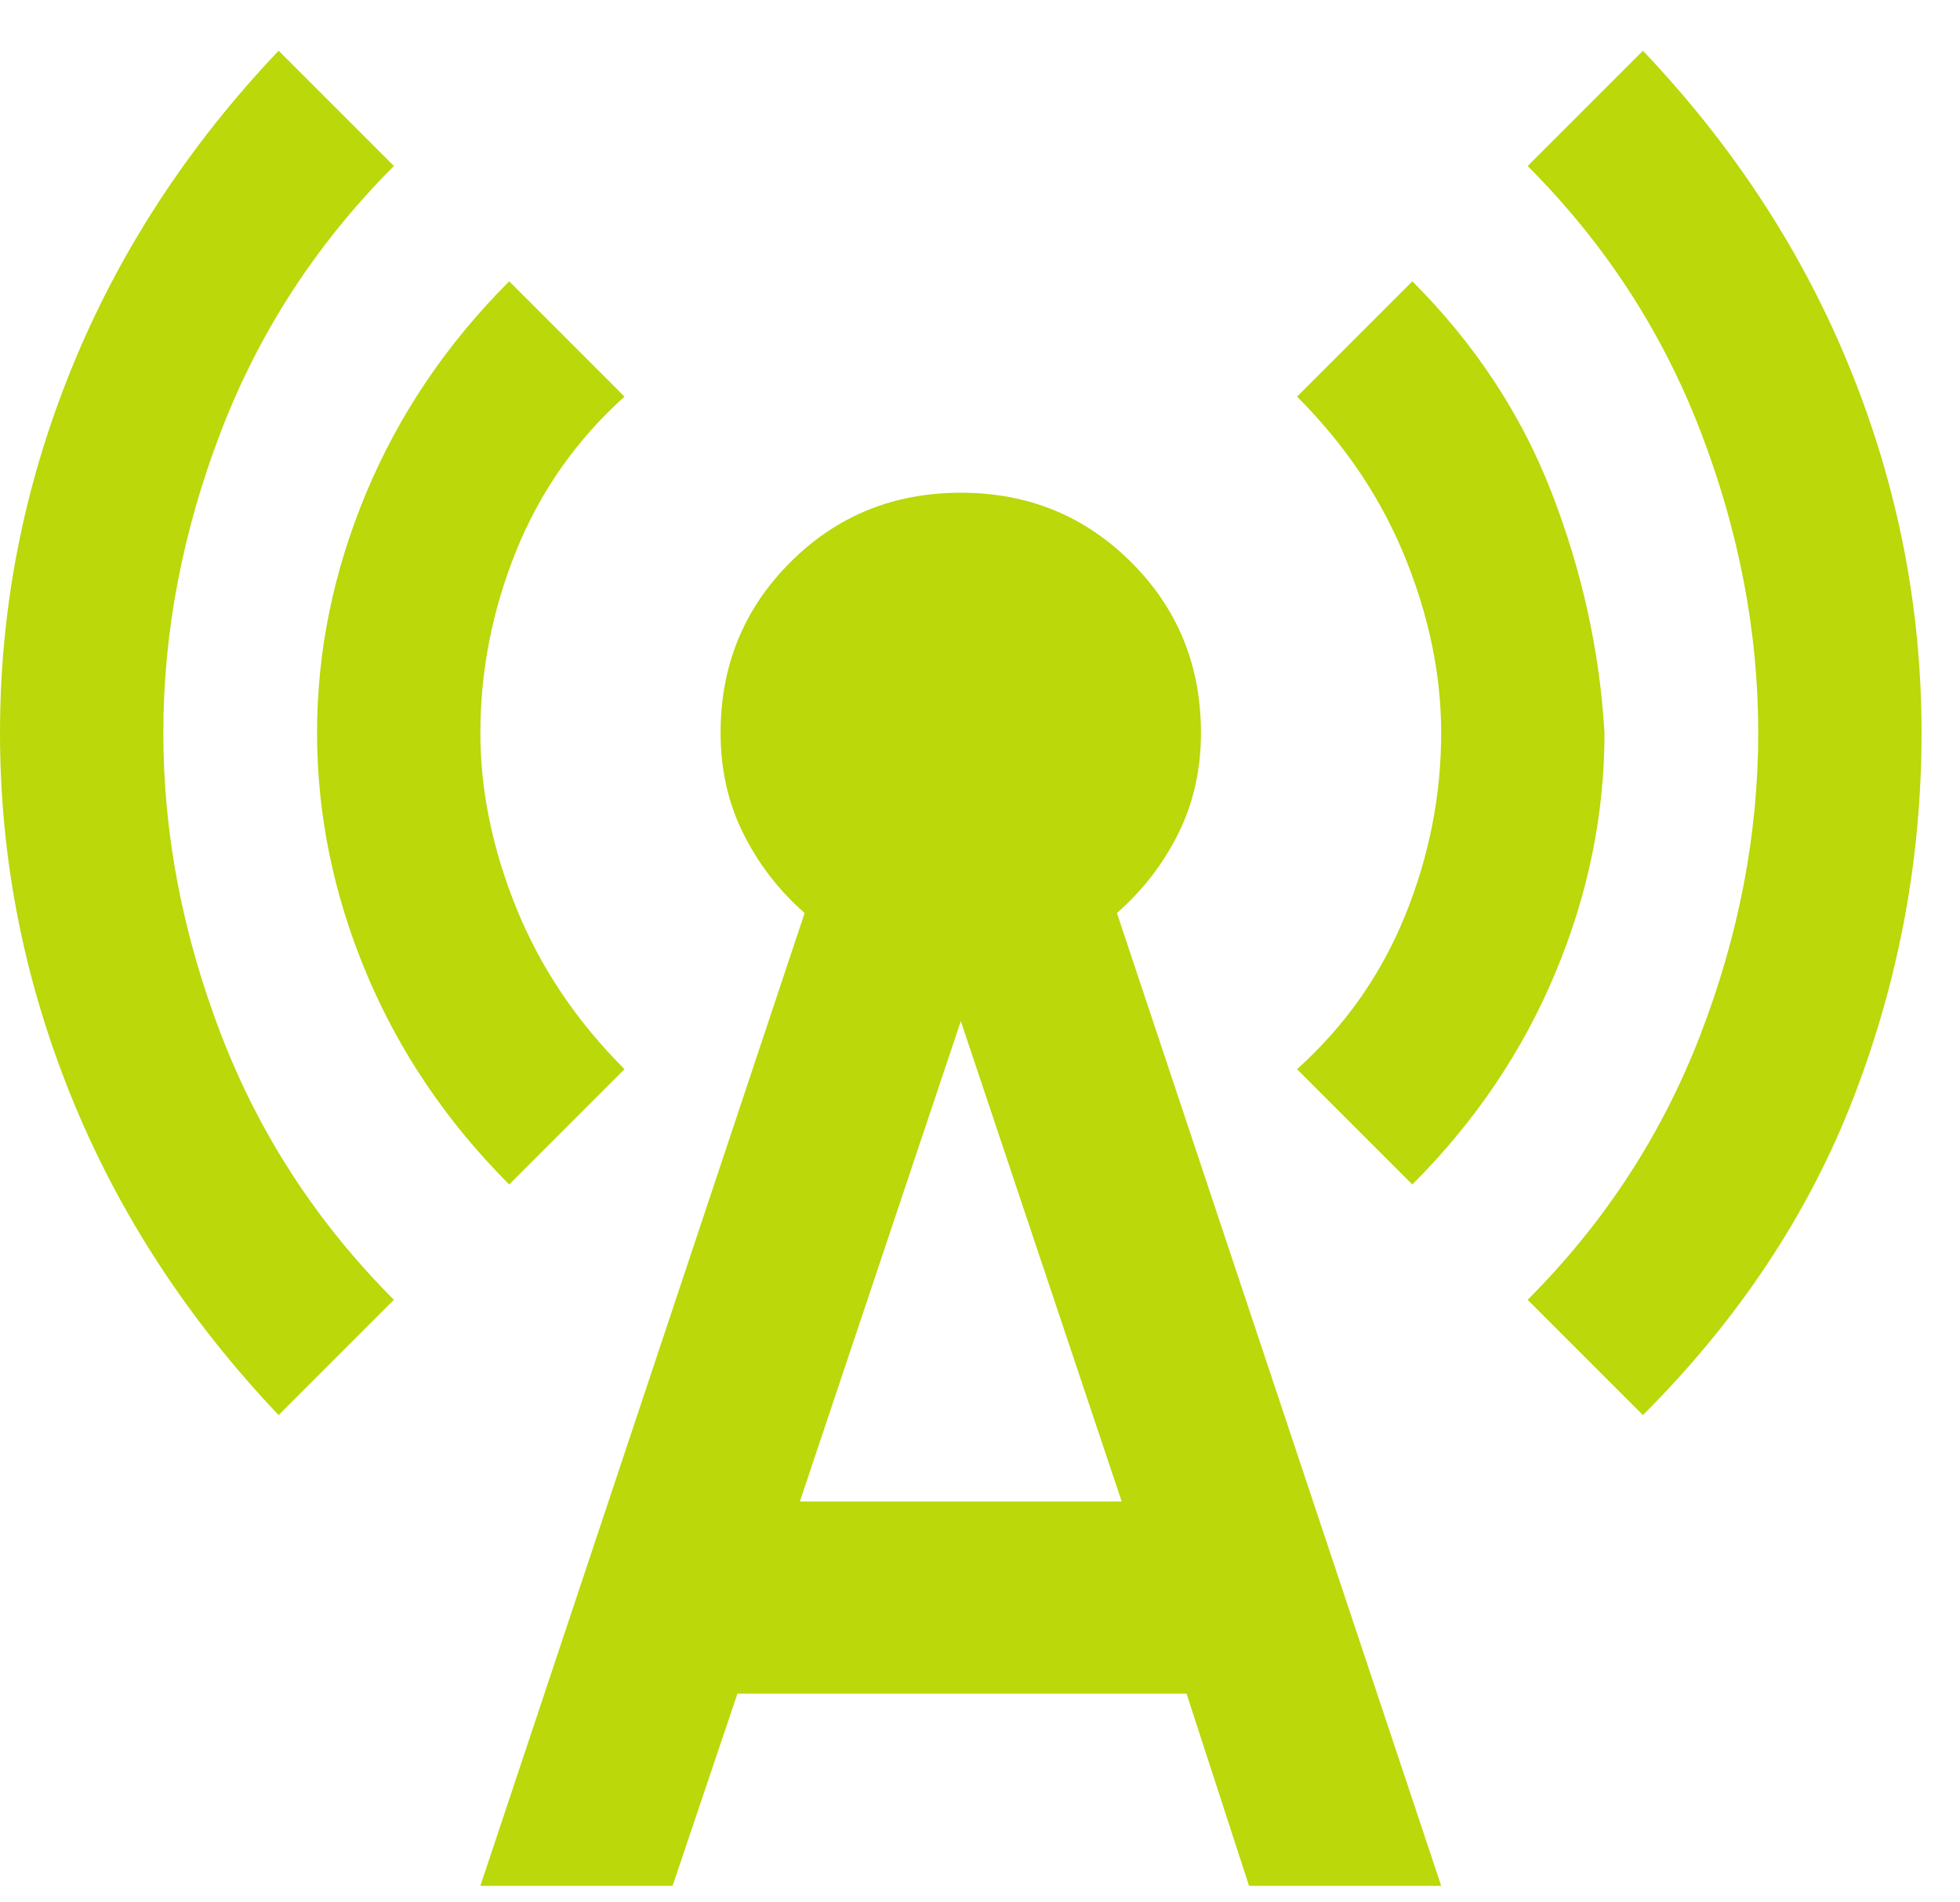 <svg width="34" height="33" viewBox="0 0 34 33" fill="none" xmlns="http://www.w3.org/2000/svg">
<path d="M4.833 24.547C3.25 22.88 2.049 21.033 1.229 19.005C0.41 16.977 0 14.88 0 12.713C0 10.546 0.41 8.449 1.229 6.422C2.049 4.394 3.25 2.547 4.833 0.88L6.833 2.88C5.5 4.213 4.5 5.748 3.833 7.484C3.167 9.22 2.833 10.963 2.833 12.713C2.833 14.463 3.167 16.206 3.833 17.942C4.5 19.678 5.5 21.213 6.833 22.547L4.833 24.547ZM8.833 20.547C7.75 19.463 6.924 18.241 6.354 16.88C5.785 15.519 5.5 14.13 5.5 12.713C5.5 11.296 5.785 9.908 6.354 8.547C6.924 7.185 7.75 5.963 8.833 4.88L10.833 6.88C10 7.63 9.375 8.519 8.958 9.547C8.542 10.574 8.333 11.63 8.333 12.713C8.333 13.713 8.542 14.727 8.958 15.755C9.375 16.783 10 17.713 10.833 18.547L8.833 20.547ZM8.333 32.713L13.958 15.838C13.514 15.449 13.16 14.991 12.896 14.463C12.632 13.935 12.5 13.352 12.5 12.713C12.5 11.546 12.903 10.56 13.708 9.755C14.514 8.949 15.5 8.547 16.667 8.547C17.833 8.547 18.819 8.949 19.625 9.755C20.431 10.56 20.833 11.546 20.833 12.713C20.833 13.352 20.701 13.935 20.438 14.463C20.174 14.991 19.819 15.449 19.375 15.838L25 32.713H21.667L20.583 29.38H12.792L11.667 32.713H8.333ZM13.875 26.047H19.458L16.667 17.713L13.875 26.047ZM24.5 20.547L22.5 18.547C23.333 17.797 23.958 16.908 24.375 15.88C24.792 14.852 25 13.796 25 12.713C25 11.713 24.792 10.699 24.375 9.672C23.958 8.644 23.333 7.713 22.5 6.88L24.5 4.88C25.583 5.963 26.389 7.185 26.917 8.547C27.444 9.908 27.75 11.296 27.833 12.713C27.833 14.13 27.549 15.519 26.979 16.88C26.41 18.241 25.583 19.463 24.5 20.547ZM28.5 24.547L26.5 22.547C27.833 21.213 28.833 19.678 29.5 17.942C30.167 16.206 30.5 14.463 30.5 12.713C30.5 10.963 30.167 9.22 29.5 7.484C28.833 5.748 27.833 4.213 26.5 2.88L28.5 0.88C30.083 2.547 31.285 4.394 32.104 6.422C32.924 8.449 33.333 10.546 33.333 12.713C33.333 14.88 32.944 16.977 32.167 19.005C31.389 21.033 30.167 22.88 28.5 24.547Z" fill="#BAD80A"/>
</svg>
